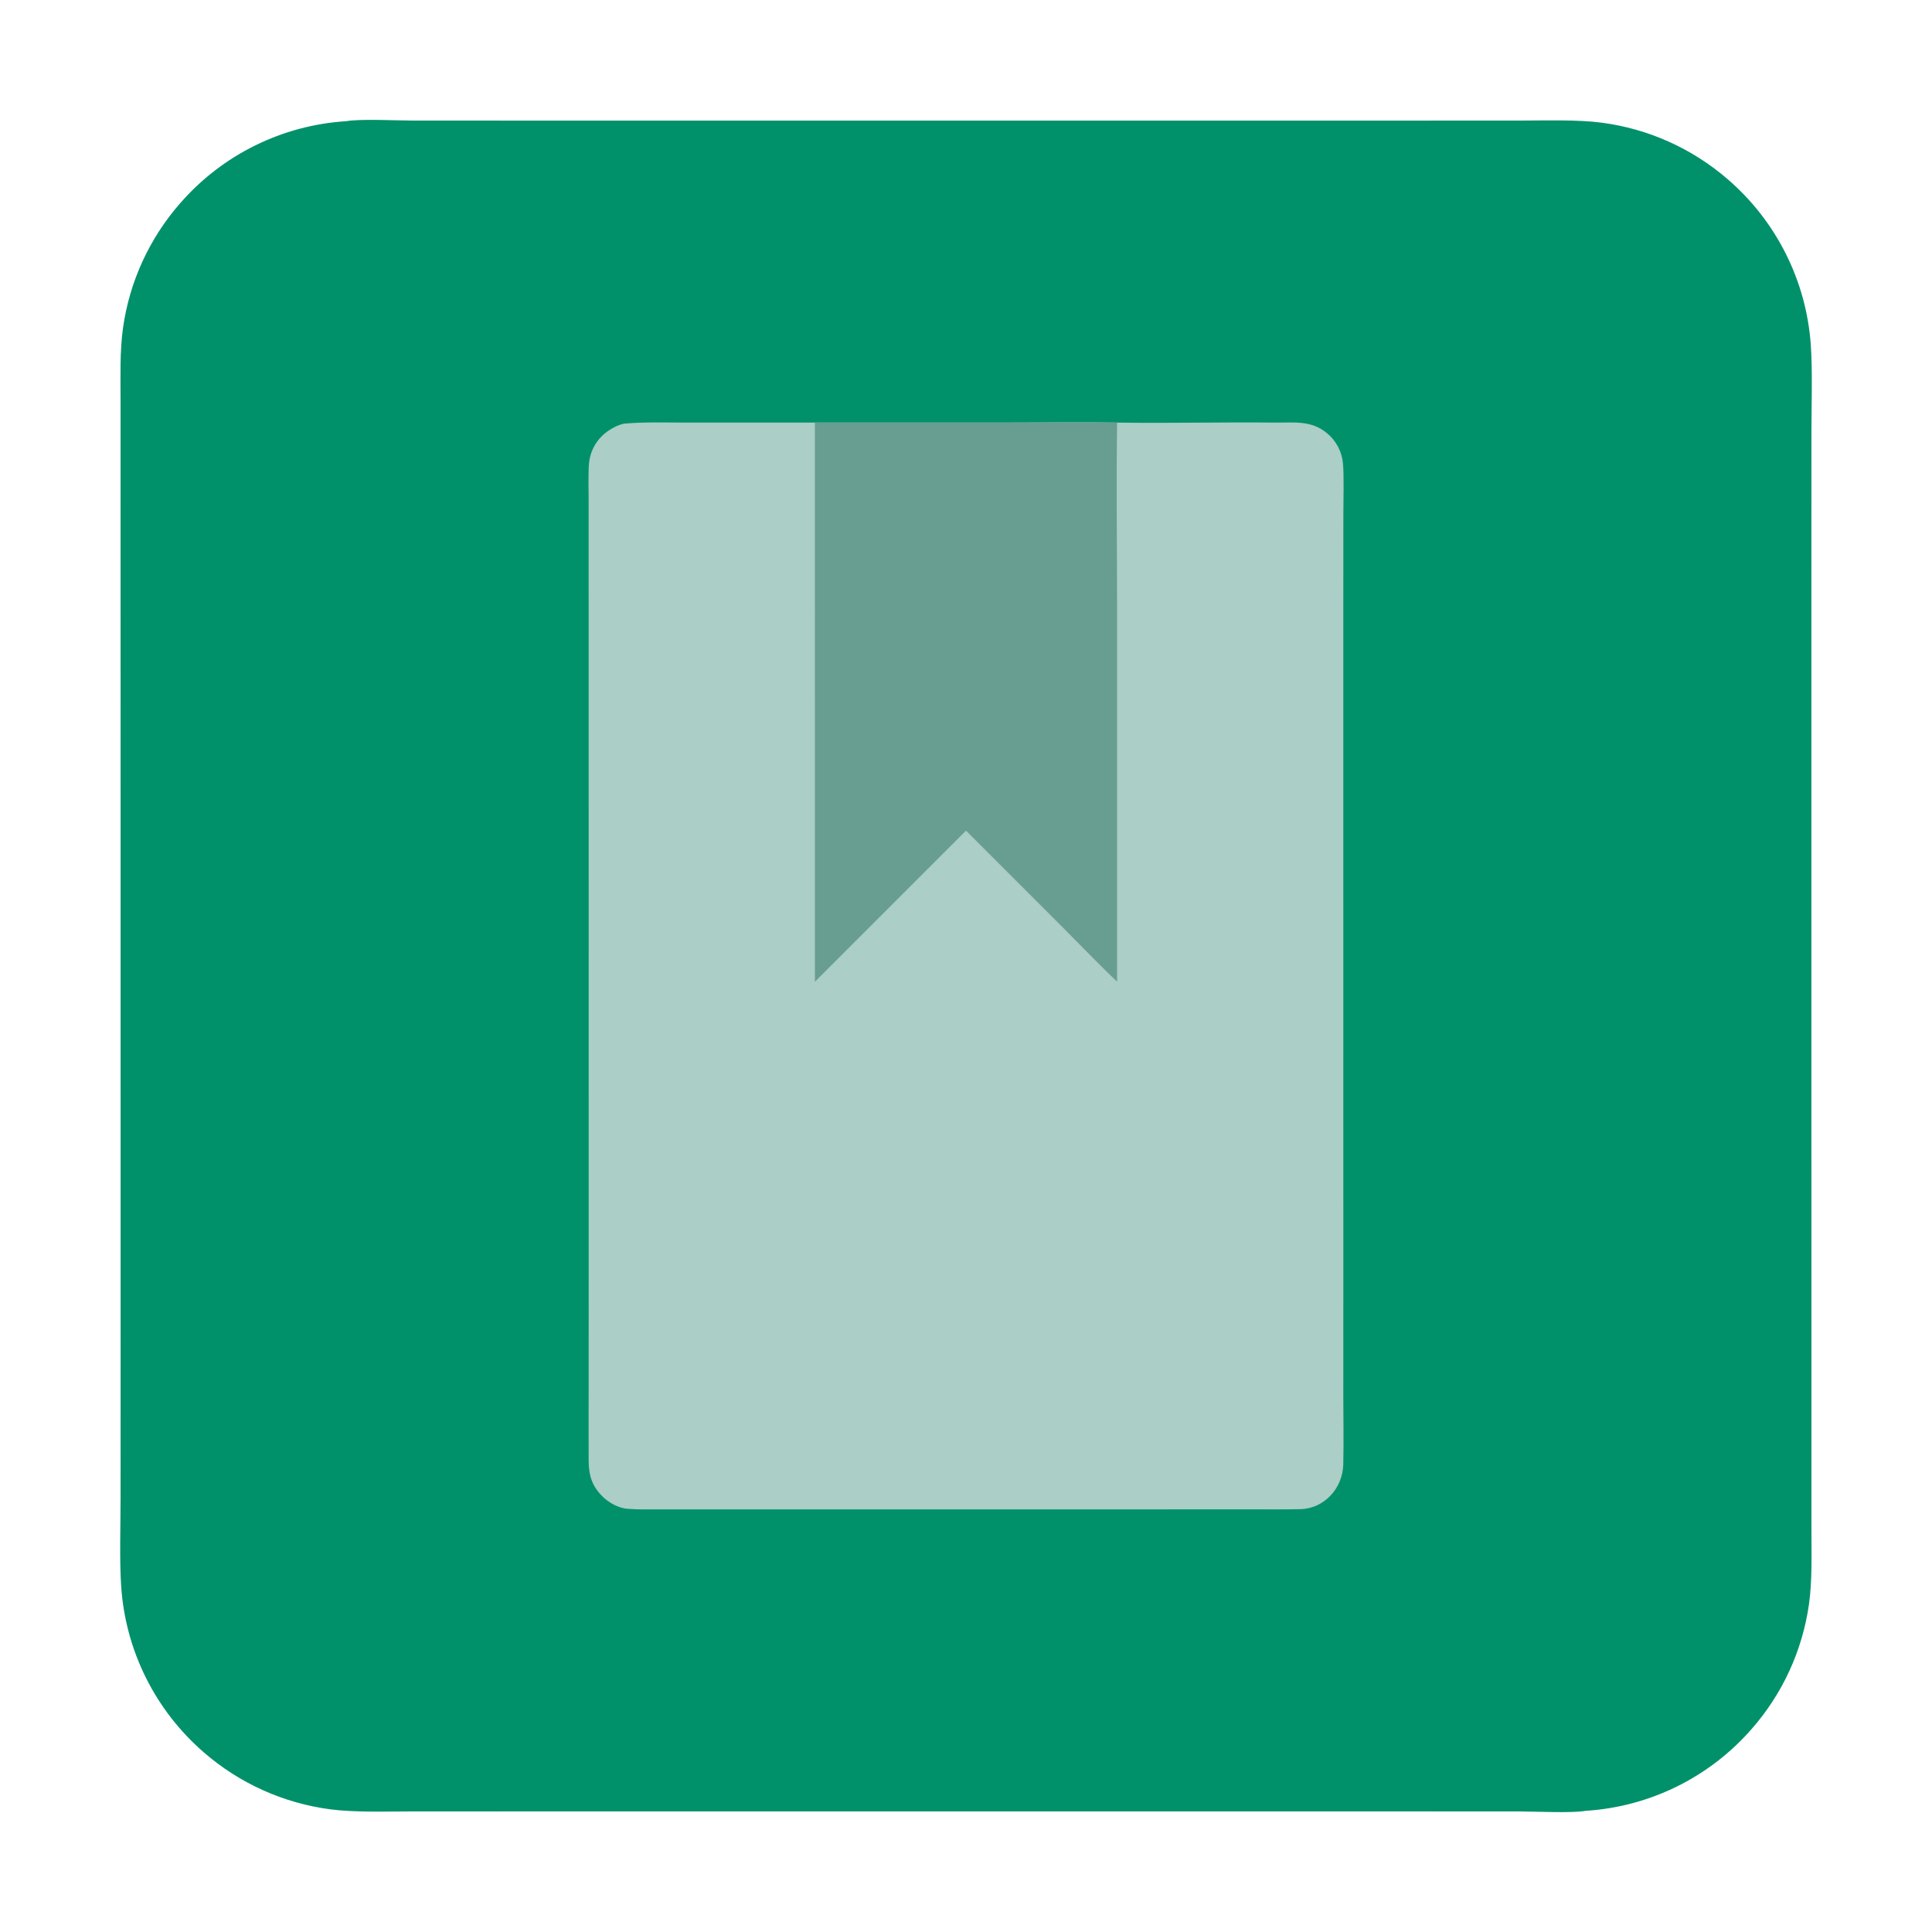 <?xml version="1.0" encoding="utf-8" ?><svg xmlns="http://www.w3.org/2000/svg" xmlns:xlink="http://www.w3.org/1999/xlink" width="4096" height="4096" viewBox="0 0 4096 4096"><path fill="#00916B" d="M734.153 256.914C762.414 251.666 840.627 255.541 873.37 255.571L1144.85 255.679L2050.36 255.678L2962.16 255.659L3221.46 255.601C3274.57 255.54 3344.16 253.291 3395.42 260.036C3494.32 272.944 3587.26 314.6 3662.71 379.836C3766.26 468.958 3829.8 595.853 3839.11 732.161C3842.84 785.214 3840.43 863.424 3840.39 917.802L3840.32 1252.26L3840.34 2304.53L3840.42 3031.63L3840.42 3243.83C3840.42 3294.84 3842.23 3351.17 3835.16 3401.21C3821.27 3499.24 3779.07 3591.09 3713.73 3665.48C3624.35 3768.03 3497.64 3830.55 3361.88 3839.09C3333.76 3844.33 3255.26 3840.46 3222.63 3840.43L2950.88 3840.32L2048.32 3840.32L1133.87 3840.34L874.542 3840.4C821.81 3840.46 751.616 3842.7 700.622 3835.98C601.165 3822.97 507.749 3780.93 432.048 3715.13C328.911 3625.83 265.829 3498.95 256.887 3362.81C253.162 3308.81 255.573 3232.74 255.608 3176.32L255.684 2839.78L255.66 1785.24L255.585 1061.3L255.578 850.296C255.584 799.694 253.818 744.482 260.843 694.79C274.733 596.76 316.936 504.916 382.274 430.526C471.659 327.964 598.375 265.444 734.153 256.914Z"/><path fill="#ABCEC6" d="M1727.67 895.928L2149.83 895.822C2221.52 895.828 2297.21 894.428 2368.39 895.939C2479.63 897.613 2591.48 894.704 2702.77 895.918C2743.24 896.359 2779.57 890.383 2813.13 918.241C2832.6 934.16 2844.87 957.229 2847.18 982.274C2849.6 1008.03 2848.09 1060.96 2848.05 1088.84L2847.94 1283.15L2847.95 1915.5L2847.98 2717.8L2847.94 2963.87C2848.1 3010.74 2848.89 3058.04 2847.84 3104.69C2846.7 3155.12 2807.64 3198.6 2756.36 3199.56C2722.51 3200.2 2688.66 3199.93 2654.84 3199.93L2466.07 3199.96L1886.93 3199.96L1511.47 3200.04L1397.94 3200.03C1376.37 3200.02 1351.45 3200.5 1330.26 3198.81C1311.95 3197.36 1291.69 3186.49 1278.62 3173.87C1254.74 3150.82 1248.09 3127.72 1247.98 3095.78C1247.79 3042.18 1247.94 2988.6 1248.01 2935.08L1248.07 2640.08L1248.03 1714.65L1247.97 1214.31L1247.97 1060.26C1247.97 1039.74 1246.85 999.599 1248.88 980.604C1251.27 959.317 1260.87 939.488 1276.09 924.415C1287.56 912.947 1309.91 899.348 1325.6 897.973C1366.46 894.394 1413.86 895.911 1455.26 895.931L1727.67 895.928Z"/><path fill="#679E91" d="M1727.67 895.928L2149.83 895.822C2221.52 895.828 2297.21 894.428 2368.39 895.939C2366.47 1026.47 2368.34 1162.47 2368.33 1293.41L2368.32 2081.13C2332.77 2047.75 2294.07 2007.12 2259.28 1972.33L2048.01 1761.05L1727.68 2081.38L1727.67 895.928Z"/></svg>